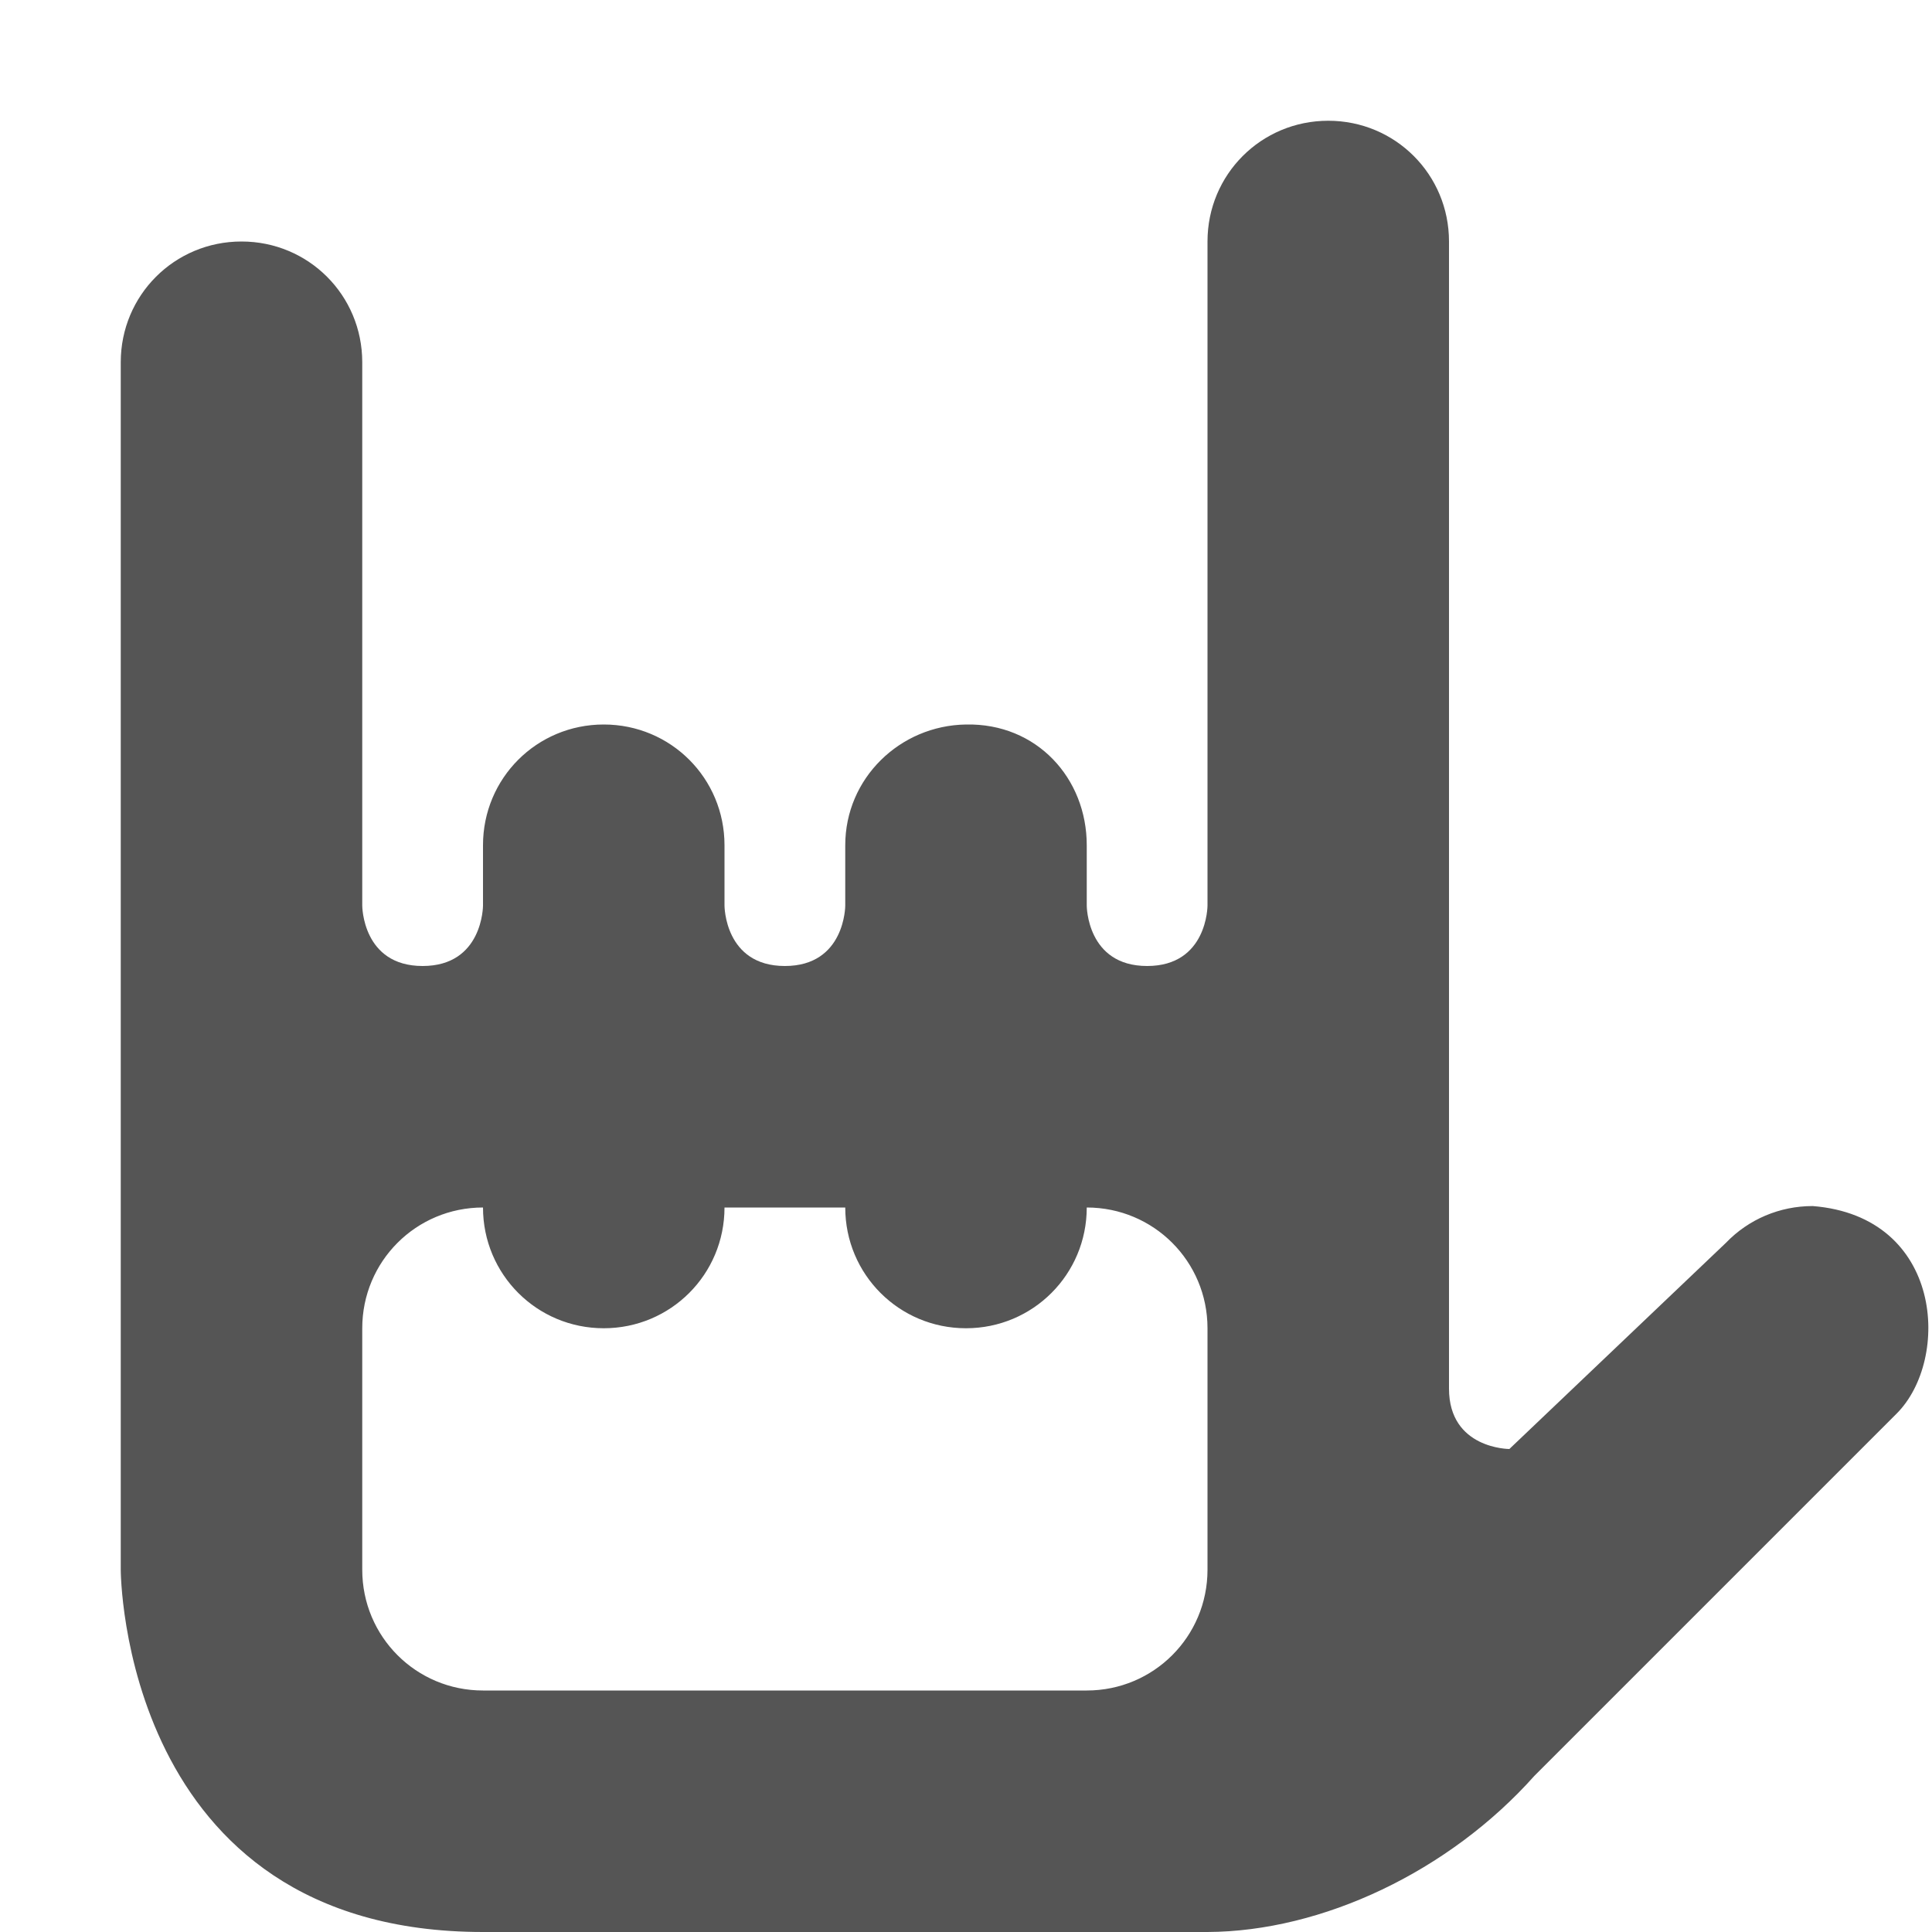<svg width="16px" height="16px" version="1.1">
 <path d="m11 1c-0.555 0-1 0.445-1 1v5.5s0 0.5-0.5 0.5-0.5-0.5-0.5-0.5v-0.5c0-0.555-0.414-1.012-1-1-0.547 0.008-1 0.445-1 1v0.5s0 0.5-0.5 0.5-0.5-0.5-0.5-0.5v-0.5c0-0.555-0.445-1-1-1s-1 0.445-1 1v0.5s0 0.5-0.5 0.5-0.5-0.5-0.5-0.5v-4.5c0-0.555-0.445-1-1-1s-1 0.445-1 1v10s0 3 3 3h6c0.949-0.004 2-0.5 2.707-1.293l3-3c0.449-0.449 0.387-1.633-0.695-1.719-0.273 2e-7 -0.531 0.109-0.719 0.305l-1.793 1.707s-0.5 0-0.5-0.5v-9.5c0-0.555-0.445-1-1-1zm-7 9c0 0.554 0.446 1 1 1s1-0.446 1-1h1c0 0.554 0.446 1 1 1s1-0.446 1-1c0.554 0 1 0.446 1 1v2c0 0.554-0.446 1-1 1h-5c-0.554 0-1-0.446-1-1v-2c0-0.554 0.446-1 1-1z" fill="#555555"/>
</svg>
